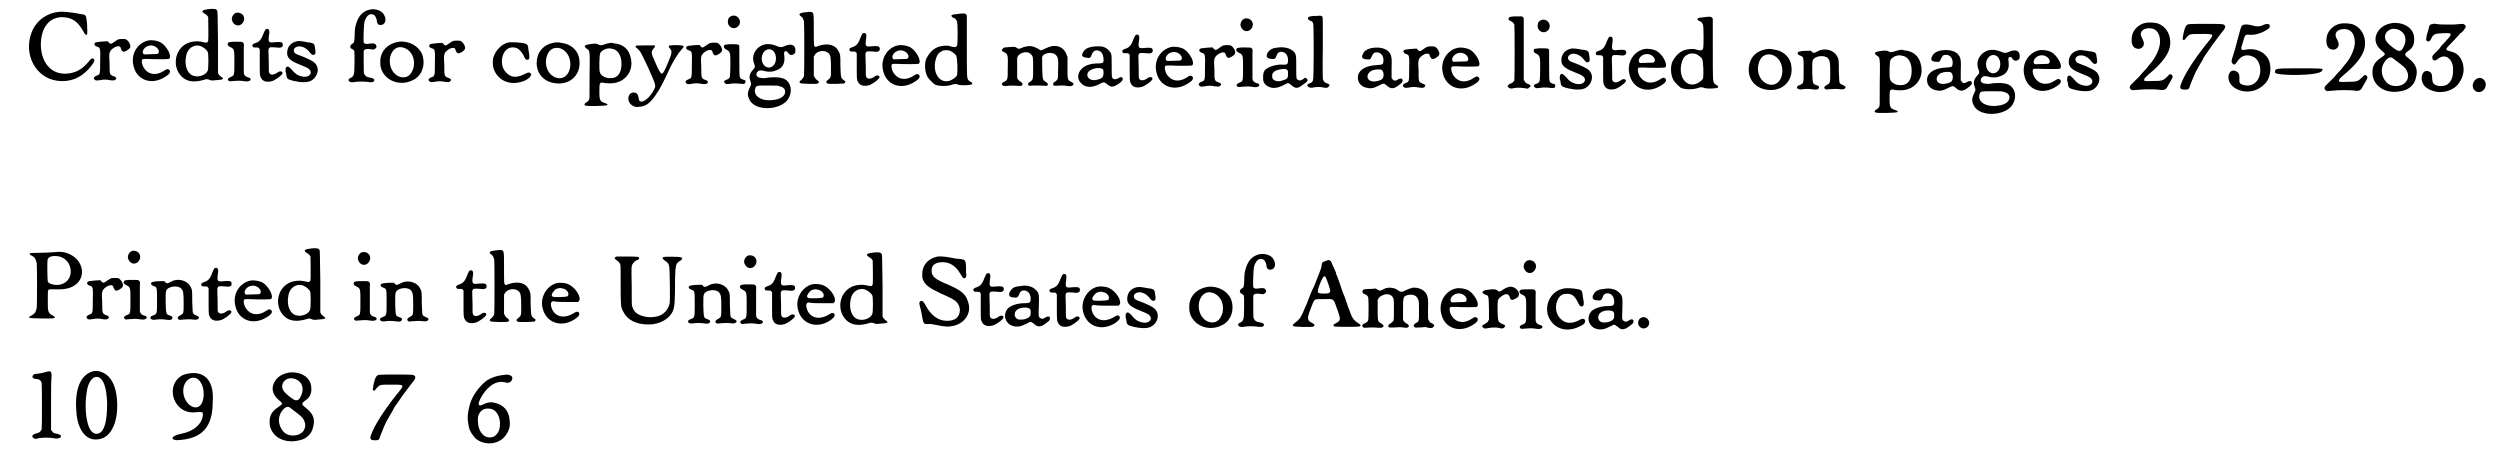 <?xml version='1.0' encoding='utf-8'?>
<svg xmlns="http://www.w3.org/2000/svg" xmlns:xlink="http://www.w3.org/1999/xlink" width="606px" height="110px" viewBox="0 0 6068 1109" version="1.1">
<defs>
<path id="gl4628" d="M 122 10 C 95 13 72 29 60 52 C 39 95 52 146 91 169 C 114 182 146 183 170 170 C 184 163 199 148 208 134 C 211 128 210 124 205 124 C 202 124 202 124 192 136 C 177 153 160 160 141 161 C 105 163 80 135 79 91 C 79 48 100 22 133 23 C 156 24 170 34 183 58 C 187 65 189 67 190 66 C 193 66 193 64 192 40 C 190 18 189 17 180 16 C 150 10 132 9 122 10 z" fill="black"/><!-- width=224 height=193 -->
<path id="gl5136" d="M 88 25 C 85 26 81 29 75 33 C 70 37 68 37 64 33 C 63 32 63 31 62 30 C 60 30 58 30 57 30 C 52 30 43 31 35 32 C 27 33 27 40 35 43 C 43 45 44 46 43 79 C 43 111 43 111 34 114 C 27 117 26 121 30 124 C 32 126 34 126 42 125 C 51 123 58 123 67 125 C 75 126 79 126 81 123 C 84 120 82 117 75 115 C 66 111 66 111 66 84 C 65 72 65 61 66 59 C 66 52 79 42 87 42 C 91 42 93 43 94 49 C 96 52 97 55 99 55 C 102 57 112 51 115 47 C 120 42 114 30 106 25 C 102 24 93 24 88 25 z" fill="black"/><!-- width=129 height=138 -->
<path id="gl4621" d="M 60 15 C 34 21 18 48 24 75 C 31 112 69 126 103 103 C 113 97 116 91 112 87 C 109 84 106 84 99 89 C 81 101 63 99 52 85 C 46 78 43 65 46 61 C 48 60 50 60 59 60 C 71 61 108 61 111 60 C 120 55 106 28 90 19 C 81 15 69 13 60 15 M 76 29 C 87 34 90 46 82 48 C 81 48 57 49 51 49 C 47 48 46 44 48 39 C 52 29 66 24 76 29 z" fill="black"/><!-- width=127 height=127 -->
<path id="gl4887" d="M 90 10 C 76 12 73 13 73 16 C 73 18 75 19 79 22 C 83 24 85 26 87 30 C 87 33 88 84 87 88 C 85 93 83 93 75 91 C 60 87 42 89 30 97 C 4 114 0 153 22 175 C 35 188 53 190 77 183 C 82 181 85 181 90 183 C 94 185 98 185 105 184 C 124 183 127 181 119 176 C 115 173 112 170 111 166 C 111 165 111 146 111 90 C 110 19 110 16 109 14 C 107 10 103 9 90 10 M 67 100 C 75 103 83 109 86 115 C 88 119 88 155 86 160 C 83 170 66 177 54 174 C 37 171 28 150 33 125 C 36 107 51 96 67 100 z" fill="black"/><!-- width=149 height=230 -->
<path id="gl4868" d="M 36 7 C 28 9 22 20 26 28 C 31 40 45 42 52 31 C 60 19 51 5 36 7 M 28 78 C 17 79 16 79 15 82 C 13 85 15 88 21 91 C 31 96 31 96 31 129 C 31 160 31 161 22 164 C 15 167 13 171 18 174 C 20 175 21 175 28 174 C 39 173 45 173 52 174 C 63 176 67 175 70 172 C 72 169 70 166 64 165 C 59 163 57 162 55 158 C 55 157 54 156 54 154 C 54 145 54 136 54 126 C 54 110 54 94 54 91 C 55 84 54 81 51 79 C 48 78 49 78 28 78 z" fill="black"/><!-- width=82 height=215 -->
<path id="gl4864" d="M 52 8 C 51 9 50 12 48 16 C 42 33 37 38 28 41 C 21 43 18 46 21 50 C 22 52 23 52 28 52 C 34 52 35 52 36 54 C 37 55 37 55 38 56 C 38 66 38 76 38 87 C 38 120 38 121 41 126 C 45 135 55 138 69 134 C 75 132 88 123 92 118 C 97 112 90 108 83 112 C 73 120 64 120 61 114 C 60 111 60 111 60 87 C 59 57 59 57 60 55 C 62 51 63 51 79 52 C 90 54 96 51 94 43 C 93 39 89 38 76 39 C 59 41 58 40 61 19 C 62 13 61 10 60 8 C 58 6 55 6 52 8 z" fill="black"/><!-- width=107 height=152 -->
<path id="gl4633" d="M 40 10 C 27 13 18 22 17 36 C 16 50 23 57 48 67 C 63 73 65 74 68 76 C 82 85 72 100 54 96 C 43 94 36 89 28 79 C 22 72 18 70 15 73 C 13 75 13 78 13 84 C 14 86 15 90 15 92 C 16 102 18 103 34 107 C 52 111 67 111 76 106 C 89 99 96 81 89 69 C 85 61 78 57 57 48 C 43 43 39 41 36 39 C 31 33 33 27 39 24 C 49 19 64 25 73 38 C 77 43 80 44 82 43 C 87 42 87 37 85 26 C 84 16 82 15 73 13 C 70 13 64 12 60 11 C 48 9 45 9 40 10 z" fill="black"/><!-- width=105 height=123 -->
<path id="gl5122" d="M 87 9 C 70 12 58 23 52 43 C 49 52 48 58 48 73 C 47 90 47 90 42 93 C 36 97 36 102 40 105 C 43 106 46 109 47 110 C 48 113 48 164 46 167 C 45 171 43 174 39 176 C 33 178 31 182 35 185 C 37 187 40 187 45 187 C 52 185 68 185 78 186 C 90 188 94 187 96 183 C 97 180 94 177 87 176 C 79 175 75 173 72 168 C 70 165 70 164 70 139 C 70 123 70 112 70 111 C 72 106 75 105 86 106 C 94 108 97 107 99 104 C 102 102 102 99 100 96 C 98 92 93 91 82 93 C 75 94 72 93 70 90 C 69 87 70 48 72 39 C 76 26 83 19 91 21 C 97 22 100 27 102 35 C 102 43 106 48 112 47 C 123 47 127 33 119 21 C 114 12 99 7 87 9 z" fill="black"/><!-- width=135 height=199 -->
<path id="gl4883" d="M 59 12 C 38 15 20 28 15 48 C 13 54 13 70 15 76 C 24 107 61 122 93 106 C 115 96 125 69 116 43 C 108 23 84 9 59 12 M 72 27 C 86 32 96 46 96 64 C 96 69 95 73 95 75 C 90 91 82 99 70 99 C 48 99 32 74 38 48 C 43 30 56 21 72 27 z" fill="black"/><!-- width=133 height=125 -->
<path id="gl5136" d="M 88 25 C 85 26 81 29 75 33 C 70 37 68 37 64 33 C 63 32 63 31 62 30 C 60 30 58 30 57 30 C 52 30 43 31 35 32 C 27 33 27 40 35 43 C 43 45 44 46 43 79 C 43 111 43 111 34 114 C 27 117 26 121 30 124 C 32 126 34 126 42 125 C 51 123 58 123 67 125 C 75 126 79 126 81 123 C 84 120 82 117 75 115 C 66 111 66 111 66 84 C 65 72 65 61 66 59 C 66 52 79 42 87 42 C 91 42 93 43 94 49 C 96 52 97 55 99 55 C 102 57 112 51 115 47 C 120 42 114 30 106 25 C 102 24 93 24 88 25 z" fill="black"/><!-- width=129 height=138 -->
<path id="gl5133" d="M 63 13 C 48 16 33 31 27 49 C 25 55 25 67 27 75 C 37 108 72 121 106 105 C 114 100 117 98 118 94 C 120 92 120 91 119 90 C 116 85 113 85 103 90 C 84 100 69 99 57 85 C 42 69 46 36 64 27 C 70 24 79 24 85 27 C 91 30 98 38 102 47 C 104 53 107 56 110 55 C 115 55 116 51 114 38 C 113 34 112 28 112 25 C 111 19 110 18 106 16 C 100 13 71 11 63 13 z" fill="black"/><!-- width=129 height=124 -->
<path id="gl4880" d="M 51 12 C 31 16 17 30 13 49 C 6 84 29 111 66 111 C 101 111 123 82 115 47 C 111 28 93 14 73 12 C 66 10 57 10 51 12 M 69 25 C 84 30 94 45 94 64 C 94 91 74 106 53 94 C 37 85 30 63 37 43 C 42 28 54 21 69 25 z" fill="black"/><!-- width=129 height=123 -->
<path id="gl4879" d="M 90 35 C 84 36 80 37 75 39 C 69 41 66 41 62 39 C 58 36 52 36 40 38 C 27 40 25 43 33 49 C 41 54 41 52 40 118 C 40 169 40 171 39 173 C 37 177 36 178 31 181 C 27 184 26 186 30 188 C 34 190 80 189 83 187 C 85 186 84 184 78 182 C 66 178 64 176 64 155 C 64 131 64 130 78 133 C 85 134 98 134 105 132 C 132 125 147 100 141 73 C 137 51 123 38 100 36 C 95 35 94 34 90 35 M 94 49 C 109 51 118 65 118 86 C 118 108 109 121 92 121 C 80 122 67 115 65 106 C 63 99 64 64 66 60 C 70 52 84 46 94 49 z" fill="black"/><!-- width=156 height=204 -->
<path id="gl4889" d="M 132 36 C 127 36 126 39 130 43 C 136 49 136 54 127 75 C 117 99 114 105 110 105 C 108 105 102 96 94 76 C 84 55 84 51 91 43 C 94 39 95 37 93 36 C 91 36 88 36 72 36 C 52 36 49 36 47 37 C 46 40 46 40 49 42 C 59 51 59 52 77 90 C 97 135 97 134 91 145 C 82 163 64 178 57 172 C 55 171 55 170 54 165 C 53 156 49 151 42 151 C 26 151 24 175 39 183 C 43 186 48 187 54 186 C 70 186 81 178 95 158 C 108 139 111 133 133 86 C 145 64 150 56 159 46 C 162 43 163 40 164 40 C 165 38 162 36 158 36 C 153 35 133 35 132 36 z" fill="black"/><!-- width=180 height=200 -->
<path id="gl5136" d="M 88 25 C 85 26 81 29 75 33 C 70 37 68 37 64 33 C 63 32 63 31 62 30 C 60 30 58 30 57 30 C 52 30 43 31 35 32 C 27 33 27 40 35 43 C 43 45 44 46 43 79 C 43 111 43 111 34 114 C 27 117 26 121 30 124 C 32 126 34 126 42 125 C 51 123 58 123 67 125 C 75 126 79 126 81 123 C 84 120 82 117 75 115 C 66 111 66 111 66 84 C 65 72 65 61 66 59 C 66 52 79 42 87 42 C 91 42 93 43 94 49 C 96 52 97 55 99 55 C 102 57 112 51 115 47 C 120 42 114 30 106 25 C 102 24 93 24 88 25 z" fill="black"/><!-- width=129 height=138 -->
<path id="gl4630" d="M 33 7 C 30 8 25 12 25 15 C 19 33 40 45 51 30 C 59 18 47 2 33 7 M 29 76 C 17 77 16 77 15 79 C 13 84 15 86 20 89 C 25 91 28 94 29 99 C 31 103 30 150 29 155 C 28 159 25 162 20 163 C 14 165 13 169 18 172 C 19 174 22 174 36 172 C 40 172 43 172 48 172 C 51 172 55 173 57 173 C 64 174 67 172 67 168 C 67 165 67 164 63 163 C 58 162 55 160 54 158 C 52 154 52 150 52 115 C 52 97 52 81 52 81 C 51 76 49 76 29 76 z" fill="black"/><!-- width=80 height=212 -->
<path id="gl4878" d="M 68 13 C 45 17 31 39 39 60 C 42 68 42 69 37 75 C 28 84 26 93 30 103 C 33 111 32 112 29 118 C 23 130 22 138 28 149 C 42 178 106 175 123 146 C 133 129 130 108 115 99 C 109 95 96 93 82 94 C 77 94 70 95 66 96 C 54 96 49 95 46 91 C 42 85 48 77 55 77 C 57 77 60 78 63 78 C 70 81 83 81 90 78 C 108 73 115 61 113 43 C 112 35 112 32 114 31 C 117 29 120 30 122 34 C 125 39 130 41 135 38 C 139 36 140 34 140 29 C 141 15 130 10 113 18 C 106 21 103 21 96 18 C 87 14 77 12 68 13 M 80 26 C 91 29 96 47 90 60 C 79 80 55 68 58 44 C 60 31 70 23 80 26 M 102 116 C 111 118 115 123 115 129 C 115 139 105 147 88 149 C 58 154 36 140 42 121 C 44 114 45 114 74 114 C 96 114 97 114 102 116 z" fill="black"/><!-- width=152 height=183 -->
<path id="gl4629" d="M 57 8 C 33 10 29 13 39 20 C 42 22 43 25 45 31 C 46 35 46 160 45 165 C 44 168 42 171 39 174 C 33 178 33 180 36 182 C 37 183 37 183 57 184 C 79 184 79 184 81 181 C 82 179 82 178 76 174 C 73 171 72 170 71 168 C 70 166 70 165 69 164 C 69 156 69 148 69 141 C 69 133 69 125 69 117 C 70 116 70 115 71 114 C 76 103 96 100 105 109 C 110 114 111 120 111 147 C 111 168 111 168 104 174 C 99 178 99 179 100 181 C 102 184 103 184 124 184 C 130 184 136 183 143 183 C 144 183 144 182 145 181 C 147 179 147 178 142 175 C 135 169 135 169 134 140 C 134 113 134 113 130 105 C 122 88 103 83 78 92 C 77 93 75 93 74 94 C 73 93 73 93 72 93 C 69 91 69 90 69 52 C 69 7 69 9 60 8 C 60 8 58 8 57 8 z" fill="black"/><!-- width=160 height=226 -->
<path id="gl4864" d="M 52 8 C 51 9 50 12 48 16 C 42 33 37 38 28 41 C 21 43 18 46 21 50 C 22 52 23 52 28 52 C 34 52 35 52 36 54 C 37 55 37 55 38 56 C 38 66 38 76 38 87 C 38 120 38 121 41 126 C 45 135 55 138 69 134 C 75 132 88 123 92 118 C 97 112 90 108 83 112 C 73 120 64 120 61 114 C 60 111 60 111 60 87 C 59 57 59 57 60 55 C 62 51 63 51 79 52 C 90 54 96 51 94 43 C 93 39 89 38 76 39 C 59 41 58 40 61 19 C 62 13 61 10 60 8 C 58 6 55 6 52 8 z" fill="black"/><!-- width=107 height=152 -->
<path id="gl4621" d="M 60 15 C 34 21 18 48 24 75 C 31 112 69 126 103 103 C 113 97 116 91 112 87 C 109 84 106 84 99 89 C 81 101 63 99 52 85 C 46 78 43 65 46 61 C 48 60 50 60 59 60 C 71 61 108 61 111 60 C 120 55 106 28 90 19 C 81 15 69 13 60 15 M 76 29 C 87 34 90 46 82 48 C 81 48 57 49 51 49 C 47 48 46 44 48 39 C 52 29 66 24 76 29 z" fill="black"/><!-- width=127 height=127 -->
<path id="gl6176" d="M 84 6 C 79 7 75 7 73 7 C 70 8 67 10 67 10 C 67 12 71 16 74 16 C 78 18 79 20 81 24 C 83 31 83 81 81 84 C 78 88 74 88 64 85 C 58 82 40 84 32 88 C 21 93 13 102 6 115 C 1 127 2 148 9 160 C 12 165 21 174 26 178 C 35 183 57 184 72 178 C 76 177 81 177 84 179 C 87 180 97 181 108 180 C 117 179 119 178 118 175 C 118 174 118 174 114 172 C 111 170 110 169 109 168 C 105 162 105 164 105 85 C 105 36 105 10 105 10 C 102 4 99 4 84 6 M 64 96 C 70 99 78 105 79 108 C 82 114 83 148 81 156 C 78 161 73 165 64 169 C 37 178 19 147 30 114 C 33 105 36 101 44 97 C 49 94 58 94 64 96 z" fill="black"/><!-- width=139 height=221 -->
<path id="gl4871" d="M 75 16 C 72 16 68 18 65 19 C 59 22 57 22 53 19 C 49 16 48 16 35 17 C 21 18 21 18 19 21 C 15 24 16 27 23 30 C 31 34 32 36 31 69 C 31 97 31 97 22 102 C 16 105 15 108 19 111 C 21 112 21 112 28 112 C 35 111 48 111 58 112 C 66 112 67 111 67 108 C 67 105 66 104 60 100 C 58 99 57 97 56 96 C 55 95 55 94 54 93 C 54 85 54 78 54 71 C 54 58 54 47 54 45 C 55 31 79 24 88 35 C 93 40 93 42 93 69 C 93 97 93 97 85 102 C 81 105 80 106 81 109 C 81 112 84 112 93 111 C 99 111 104 111 109 111 C 124 112 126 112 128 111 C 130 108 129 105 124 102 C 120 100 117 97 117 94 C 115 92 115 46 115 42 C 117 31 141 27 149 37 C 154 42 155 47 154 72 C 154 97 154 96 146 102 C 142 105 142 105 142 108 C 142 112 144 112 160 111 C 169 111 172 111 176 112 C 183 113 186 113 189 111 C 193 109 193 105 186 102 C 177 97 177 98 177 67 C 177 58 177 49 177 41 C 176 39 175 38 175 36 C 171 25 164 18 153 15 C 142 13 134 15 122 21 C 112 26 111 26 105 21 C 94 15 85 13 75 16 z" fill="black"/><!-- width=204 height=125 -->
<path id="gl5124" d="M 57 7 C 44 9 37 13 33 21 C 28 29 31 33 42 34 C 49 36 52 34 54 27 C 57 19 61 16 67 16 C 77 17 82 24 83 36 C 84 47 82 48 69 48 C 52 48 37 53 30 61 C 19 71 18 87 28 96 C 39 108 55 108 74 98 C 83 93 85 93 92 99 C 99 105 104 106 111 103 C 115 101 124 96 127 92 C 134 86 128 78 121 83 C 115 87 110 88 106 85 C 103 82 103 81 103 55 C 103 24 103 24 96 16 C 91 11 87 9 81 7 C 74 6 64 6 57 7 M 76 60 C 82 61 83 63 83 71 C 83 81 80 85 67 88 C 51 92 39 82 45 70 C 49 63 66 57 76 60 z" fill="black"/><!-- width=142 height=124 -->
<path id="gl4864" d="M 52 8 C 51 9 50 12 48 16 C 42 33 37 38 28 41 C 21 43 18 46 21 50 C 22 52 23 52 28 52 C 34 52 35 52 36 54 C 37 55 37 55 38 56 C 38 66 38 76 38 87 C 38 120 38 121 41 126 C 45 135 55 138 69 134 C 75 132 88 123 92 118 C 97 112 90 108 83 112 C 73 120 64 120 61 114 C 60 111 60 111 60 87 C 59 57 59 57 60 55 C 62 51 63 51 79 52 C 90 54 96 51 94 43 C 93 39 89 38 76 39 C 59 41 58 40 61 19 C 62 13 61 10 60 8 C 58 6 55 6 52 8 z" fill="black"/><!-- width=107 height=152 -->
<path id="gl4621" d="M 60 15 C 34 21 18 48 24 75 C 31 112 69 126 103 103 C 113 97 116 91 112 87 C 109 84 106 84 99 89 C 81 101 63 99 52 85 C 46 78 43 65 46 61 C 48 60 50 60 59 60 C 71 61 108 61 111 60 C 120 55 106 28 90 19 C 81 15 69 13 60 15 M 76 29 C 87 34 90 46 82 48 C 81 48 57 49 51 49 C 47 48 46 44 48 39 C 52 29 66 24 76 29 z" fill="black"/><!-- width=127 height=127 -->
<path id="gl5136" d="M 88 25 C 85 26 81 29 75 33 C 70 37 68 37 64 33 C 63 32 63 31 62 30 C 60 30 58 30 57 30 C 52 30 43 31 35 32 C 27 33 27 40 35 43 C 43 45 44 46 43 79 C 43 111 43 111 34 114 C 27 117 26 121 30 124 C 32 126 34 126 42 125 C 51 123 58 123 67 125 C 75 126 79 126 81 123 C 84 120 82 117 75 115 C 66 111 66 111 66 84 C 65 72 65 61 66 59 C 66 52 79 42 87 42 C 91 42 93 43 94 49 C 96 52 97 55 99 55 C 102 57 112 51 115 47 C 120 42 114 30 106 25 C 102 24 93 24 88 25 z" fill="black"/><!-- width=129 height=138 -->
<path id="gl4868" d="M 36 7 C 28 9 22 20 26 28 C 31 40 45 42 52 31 C 60 19 51 5 36 7 M 28 78 C 17 79 16 79 15 82 C 13 85 15 88 21 91 C 31 96 31 96 31 129 C 31 160 31 161 22 164 C 15 167 13 171 18 174 C 20 175 21 175 28 174 C 39 173 45 173 52 174 C 63 176 67 175 70 172 C 72 169 70 166 64 165 C 59 163 57 162 55 158 C 55 157 54 156 54 154 C 54 145 54 136 54 126 C 54 110 54 94 54 91 C 55 84 54 81 51 79 C 48 78 49 78 28 78 z" fill="black"/><!-- width=82 height=215 -->
<path id="gl4890" d="M 58 8 C 45 9 37 13 32 21 C 27 30 30 35 41 36 C 49 37 51 36 54 28 C 56 21 61 17 69 19 C 77 21 82 28 82 40 C 82 49 79 51 68 50 C 55 49 37 54 28 61 C 22 66 21 72 21 81 C 21 91 22 94 28 100 C 41 110 55 109 75 98 C 82 94 83 94 90 100 C 100 109 106 109 118 99 C 121 97 124 95 124 95 C 126 94 130 89 130 88 C 130 86 127 84 125 82 C 123 82 123 82 121 84 C 114 89 110 90 106 87 C 102 84 102 84 102 57 C 102 31 102 28 99 22 C 92 11 76 6 58 8 M 77 61 C 81 63 82 64 82 72 C 82 82 81 85 70 88 C 59 93 48 90 44 84 C 43 81 43 75 44 72 C 46 68 51 64 57 63 C 62 61 73 60 77 61 z" fill="black"/><!-- width=139 height=127 -->
<path id="gl5384" d="M 37 8 C 36 8 31 8 29 8 C 23 9 18 9 17 11 C 14 13 16 18 20 19 C 27 21 29 24 29 34 C 30 50 30 162 28 165 C 27 169 24 172 19 173 C 14 174 13 178 16 181 C 19 183 21 184 28 183 C 35 181 47 181 54 183 C 60 184 63 184 65 182 C 70 178 69 175 63 173 C 56 171 54 168 52 162 C 52 160 51 139 52 85 C 52 17 52 12 51 10 C 49 7 46 7 37 8 z" fill="black"/><!-- width=81 height=196 -->
<path id="gl4875" d="M 57 8 C 44 10 36 15 33 23 C 28 31 32 36 43 36 C 49 37 52 36 53 32 C 58 21 60 19 66 19 C 77 18 85 29 83 42 C 82 49 81 49 68 50 C 42 51 25 60 21 75 C 18 91 28 104 45 106 C 53 108 61 106 72 100 C 84 94 84 94 91 100 C 101 109 108 109 121 99 C 129 93 130 91 130 88 C 130 83 127 82 121 84 C 115 87 114 88 112 88 C 109 88 106 87 105 84 C 105 84 104 82 103 82 C 103 74 103 66 103 58 C 104 33 103 30 100 23 C 94 11 77 5 57 8 M 79 62 C 85 66 85 81 79 85 C 75 88 63 91 57 90 C 40 88 40 70 56 63 C 64 60 76 60 79 62 z" fill="black"/><!-- width=142 height=127 -->
<path id="gl5136" d="M 88 25 C 85 26 81 29 75 33 C 70 37 68 37 64 33 C 63 32 63 31 62 30 C 60 30 58 30 57 30 C 52 30 43 31 35 32 C 27 33 27 40 35 43 C 43 45 44 46 43 79 C 43 111 43 111 34 114 C 27 117 26 121 30 124 C 32 126 34 126 42 125 C 51 123 58 123 67 125 C 75 126 79 126 81 123 C 84 120 82 117 75 115 C 66 111 66 111 66 84 C 65 72 65 61 66 59 C 66 52 79 42 87 42 C 91 42 93 43 94 49 C 96 52 97 55 99 55 C 102 57 112 51 115 47 C 120 42 114 30 106 25 C 102 24 93 24 88 25 z" fill="black"/><!-- width=129 height=138 -->
<path id="gl4621" d="M 60 15 C 34 21 18 48 24 75 C 31 112 69 126 103 103 C 113 97 116 91 112 87 C 109 84 106 84 99 89 C 81 101 63 99 52 85 C 46 78 43 65 46 61 C 48 60 50 60 59 60 C 71 61 108 61 111 60 C 120 55 106 28 90 19 C 81 15 69 13 60 15 M 76 29 C 87 34 90 46 82 48 C 81 48 57 49 51 49 C 47 48 46 44 48 39 C 52 29 66 24 76 29 z" fill="black"/><!-- width=127 height=127 -->
<path id="gl5123" d="M 40 9 C 40 9 35 9 30 9 C 21 10 19 10 18 11 C 14 15 15 18 22 21 C 27 24 28 25 30 29 C 31 33 31 162 30 166 C 28 168 25 172 24 172 C 23 172 16 175 15 177 C 13 179 13 180 16 183 C 20 186 21 186 31 184 C 39 183 46 183 58 185 C 60 185 61 185 63 186 C 64 185 65 184 66 183 C 69 181 70 180 70 180 C 70 178 67 175 63 174 C 58 172 57 171 55 167 C 54 166 54 165 53 164 C 53 139 53 114 53 90 C 53 49 53 15 53 14 C 52 11 49 8 45 9 C 43 9 41 9 40 9 z" fill="black"/><!-- width=82 height=199 -->
<path id="gl4630" d="M 33 7 C 30 8 25 12 25 15 C 19 33 40 45 51 30 C 59 18 47 2 33 7 M 29 76 C 17 77 16 77 15 79 C 13 84 15 86 20 89 C 25 91 28 94 29 99 C 31 103 30 150 29 155 C 28 159 25 162 20 163 C 14 165 13 169 18 172 C 19 174 22 174 36 172 C 40 172 43 172 48 172 C 51 172 55 173 57 173 C 64 174 67 172 67 168 C 67 165 67 164 63 163 C 58 162 55 160 54 158 C 52 154 52 150 52 115 C 52 97 52 81 52 81 C 51 76 49 76 29 76 z" fill="black"/><!-- width=80 height=212 -->
<path id="gl4633" d="M 40 10 C 27 13 18 22 17 36 C 16 50 23 57 48 67 C 63 73 65 74 68 76 C 82 85 72 100 54 96 C 43 94 36 89 28 79 C 22 72 18 70 15 73 C 13 75 13 78 13 84 C 14 86 15 90 15 92 C 16 102 18 103 34 107 C 52 111 67 111 76 106 C 89 99 96 81 89 69 C 85 61 78 57 57 48 C 43 43 39 41 36 39 C 31 33 33 27 39 24 C 49 19 64 25 73 38 C 77 43 80 44 82 43 C 87 42 87 37 85 26 C 84 16 82 15 73 13 C 70 13 64 12 60 11 C 48 9 45 9 40 10 z" fill="black"/><!-- width=105 height=123 -->
<path id="gl4864" d="M 52 8 C 51 9 50 12 48 16 C 42 33 37 38 28 41 C 21 43 18 46 21 50 C 22 52 23 52 28 52 C 34 52 35 52 36 54 C 37 55 37 55 38 56 C 38 66 38 76 38 87 C 38 120 38 121 41 126 C 45 135 55 138 69 134 C 75 132 88 123 92 118 C 97 112 90 108 83 112 C 73 120 64 120 61 114 C 60 111 60 111 60 87 C 59 57 59 57 60 55 C 62 51 63 51 79 52 C 90 54 96 51 94 43 C 93 39 89 38 76 39 C 59 41 58 40 61 19 C 62 13 61 10 60 8 C 58 6 55 6 52 8 z" fill="black"/><!-- width=107 height=152 -->
<path id="gl4621" d="M 60 15 C 34 21 18 48 24 75 C 31 112 69 126 103 103 C 113 97 116 91 112 87 C 109 84 106 84 99 89 C 81 101 63 99 52 85 C 46 78 43 65 46 61 C 48 60 50 60 59 60 C 71 61 108 61 111 60 C 120 55 106 28 90 19 C 81 15 69 13 60 15 M 76 29 C 87 34 90 46 82 48 C 81 48 57 49 51 49 C 47 48 46 44 48 39 C 52 29 66 24 76 29 z" fill="black"/><!-- width=127 height=127 -->
<path id="gl6176" d="M 84 6 C 79 7 75 7 73 7 C 70 8 67 10 67 10 C 67 12 71 16 74 16 C 78 18 79 20 81 24 C 83 31 83 81 81 84 C 78 88 74 88 64 85 C 58 82 40 84 32 88 C 21 93 13 102 6 115 C 1 127 2 148 9 160 C 12 165 21 174 26 178 C 35 183 57 184 72 178 C 76 177 81 177 84 179 C 87 180 97 181 108 180 C 117 179 119 178 118 175 C 118 174 118 174 114 172 C 111 170 110 169 109 168 C 105 162 105 164 105 85 C 105 36 105 10 105 10 C 102 4 99 4 84 6 M 64 96 C 70 99 78 105 79 108 C 82 114 83 148 81 156 C 78 161 73 165 64 169 C 37 178 19 147 30 114 C 33 105 36 101 44 97 C 49 94 58 94 64 96 z" fill="black"/><!-- width=139 height=221 -->
<path id="gl4880" d="M 51 12 C 31 16 17 30 13 49 C 6 84 29 111 66 111 C 101 111 123 82 115 47 C 111 28 93 14 73 12 C 66 10 57 10 51 12 M 69 25 C 84 30 94 45 94 64 C 94 91 74 106 53 94 C 37 85 30 63 37 43 C 42 28 54 21 69 25 z" fill="black"/><!-- width=129 height=123 -->
<path id="gl4877" d="M 75 13 C 73 13 69 15 65 17 C 57 21 57 21 52 18 C 52 16 51 16 49 15 C 48 15 46 15 45 15 C 33 15 19 16 18 19 C 16 22 18 25 24 27 C 32 30 32 30 32 63 C 32 96 32 95 22 99 C 10 103 16 112 30 109 C 34 108 46 108 52 109 C 64 111 68 110 69 106 C 71 103 69 101 63 99 C 54 96 54 96 53 67 C 53 53 53 42 54 40 C 56 28 82 24 91 33 C 96 39 97 42 97 69 C 97 95 97 94 88 99 C 82 102 81 106 85 109 C 88 110 88 110 95 109 C 105 108 113 108 121 109 C 128 110 130 109 133 107 C 136 104 134 101 128 99 C 124 97 121 96 120 93 C 119 91 119 88 118 66 C 118 38 118 36 114 29 C 108 16 90 9 75 13 z" fill="black"/><!-- width=146 height=122 -->
<path id="gl4879" d="M 90 35 C 84 36 80 37 75 39 C 69 41 66 41 62 39 C 58 36 52 36 40 38 C 27 40 25 43 33 49 C 41 54 41 52 40 118 C 40 169 40 171 39 173 C 37 177 36 178 31 181 C 27 184 26 186 30 188 C 34 190 80 189 83 187 C 85 186 84 184 78 182 C 66 178 64 176 64 155 C 64 131 64 130 78 133 C 85 134 98 134 105 132 C 132 125 147 100 141 73 C 137 51 123 38 100 36 C 95 35 94 34 90 35 M 94 49 C 109 51 118 65 118 86 C 118 108 109 121 92 121 C 80 122 67 115 65 106 C 63 99 64 64 66 60 C 70 52 84 46 94 49 z" fill="black"/><!-- width=156 height=204 -->
<path id="gl4875" d="M 57 8 C 44 10 36 15 33 23 C 28 31 32 36 43 36 C 49 37 52 36 53 32 C 58 21 60 19 66 19 C 77 18 85 29 83 42 C 82 49 81 49 68 50 C 42 51 25 60 21 75 C 18 91 28 104 45 106 C 53 108 61 106 72 100 C 84 94 84 94 91 100 C 101 109 108 109 121 99 C 129 93 130 91 130 88 C 130 83 127 82 121 84 C 115 87 114 88 112 88 C 109 88 106 87 105 84 C 105 84 104 82 103 82 C 103 74 103 66 103 58 C 104 33 103 30 100 23 C 94 11 77 5 57 8 M 79 62 C 85 66 85 81 79 85 C 75 88 63 91 57 90 C 40 88 40 70 56 63 C 64 60 76 60 79 62 z" fill="black"/><!-- width=142 height=127 -->
<path id="gl4878" d="M 68 13 C 45 17 31 39 39 60 C 42 68 42 69 37 75 C 28 84 26 93 30 103 C 33 111 32 112 29 118 C 23 130 22 138 28 149 C 42 178 106 175 123 146 C 133 129 130 108 115 99 C 109 95 96 93 82 94 C 77 94 70 95 66 96 C 54 96 49 95 46 91 C 42 85 48 77 55 77 C 57 77 60 78 63 78 C 70 81 83 81 90 78 C 108 73 115 61 113 43 C 112 35 112 32 114 31 C 117 29 120 30 122 34 C 125 39 130 41 135 38 C 139 36 140 34 140 29 C 141 15 130 10 113 18 C 106 21 103 21 96 18 C 87 14 77 12 68 13 M 80 26 C 91 29 96 47 90 60 C 79 80 55 68 58 44 C 60 31 70 23 80 26 M 102 116 C 111 118 115 123 115 129 C 115 139 105 147 88 149 C 58 154 36 140 42 121 C 44 114 45 114 74 114 C 96 114 97 114 102 116 z" fill="black"/><!-- width=152 height=183 -->
<path id="gl4621" d="M 60 15 C 34 21 18 48 24 75 C 31 112 69 126 103 103 C 113 97 116 91 112 87 C 109 84 106 84 99 89 C 81 101 63 99 52 85 C 46 78 43 65 46 61 C 48 60 50 60 59 60 C 71 61 108 61 111 60 C 120 55 106 28 90 19 C 81 15 69 13 60 15 M 76 29 C 87 34 90 46 82 48 C 81 48 57 49 51 49 C 47 48 46 44 48 39 C 52 29 66 24 76 29 z" fill="black"/><!-- width=127 height=127 -->
<path id="gl4633" d="M 40 10 C 27 13 18 22 17 36 C 16 50 23 57 48 67 C 63 73 65 74 68 76 C 82 85 72 100 54 96 C 43 94 36 89 28 79 C 22 72 18 70 15 73 C 13 75 13 78 13 84 C 14 86 15 90 15 92 C 16 102 18 103 34 107 C 52 111 67 111 76 106 C 89 99 96 81 89 69 C 85 61 78 57 57 48 C 43 43 39 41 36 39 C 31 33 33 27 39 24 C 49 19 64 25 73 38 C 77 43 80 44 82 43 C 87 42 87 37 85 26 C 84 16 82 15 73 13 C 70 13 64 12 60 11 C 48 9 45 9 40 10 z" fill="black"/><!-- width=105 height=123 -->
<path id="gl5640" d="M 45 9 C 30 12 17 24 13 38 C 9 57 13 70 25 72 C 30 73 34 72 37 69 C 43 64 43 57 37 46 C 29 33 37 22 55 22 C 71 22 80 33 81 52 C 82 69 71 94 55 111 C 51 117 43 126 36 133 C 33 138 19 151 14 156 C 7 162 5 167 9 171 C 12 174 12 174 33 172 C 43 171 66 171 77 172 C 87 174 91 173 94 171 C 97 169 97 169 108 149 C 113 141 113 138 108 135 C 106 133 104 134 98 141 C 88 150 87 151 60 151 C 43 152 40 151 43 146 C 43 144 44 143 54 134 C 88 106 105 82 106 60 C 107 36 95 17 75 10 C 66 8 52 7 45 9 z" fill="black"/><!-- width=124 height=190 -->
<path id="gl5397" d="M 49 59 C 42 60 39 65 35 83 C 33 93 33 96 34 97 C 37 99 39 97 43 91 C 51 83 50 83 78 83 C 113 83 112 82 90 109 C 60 147 37 183 29 206 C 25 216 28 219 39 219 C 48 219 49 218 52 207 C 57 194 64 177 70 167 C 72 163 76 157 78 153 C 81 149 84 143 85 140 C 104 112 109 105 129 79 C 133 75 136 70 136 69 C 139 64 136 60 130 59 C 126 58 52 58 49 59 z" fill="black"/><!-- width=151 height=232 -->
<path id="gl5645" d="M 96 8 C 94 9 91 10 89 11 C 83 13 74 13 66 10 C 55 7 46 7 42 10 C 40 12 39 13 35 28 C 31 42 31 44 28 54 C 25 66 22 76 19 85 C 15 97 15 100 18 103 C 21 108 25 106 30 98 C 39 84 53 79 69 87 C 79 91 86 105 86 119 C 86 147 66 163 43 155 C 36 153 34 150 35 139 C 35 130 34 127 30 124 C 22 118 13 120 10 128 C 4 141 12 158 29 166 C 52 177 78 172 96 154 C 102 149 108 138 109 130 C 112 119 111 103 106 93 C 97 75 75 65 52 69 C 39 72 37 70 42 56 C 43 51 46 45 46 42 C 49 33 51 32 60 33 C 72 34 87 30 100 22 C 107 18 109 16 109 13 C 111 7 104 5 96 8 z" fill="black"/><!-- width=124 height=190 -->
<path id="gl6177" d="M 9 19 C 9 28 124 28 124 14 C 129 9 124 9 67 9 C 9 9 9 9 9 19 z" fill="black"/><!-- width=139 height=38 -->
<path id="gl5640" d="M 45 9 C 30 12 17 24 13 38 C 9 57 13 70 25 72 C 30 73 34 72 37 69 C 43 64 43 57 37 46 C 29 33 37 22 55 22 C 71 22 80 33 81 52 C 82 69 71 94 55 111 C 51 117 43 126 36 133 C 33 138 19 151 14 156 C 7 162 5 167 9 171 C 12 174 12 174 33 172 C 43 171 66 171 77 172 C 87 174 91 173 94 171 C 97 169 97 169 108 149 C 113 141 113 138 108 135 C 106 133 104 134 98 141 C 88 150 87 151 60 151 C 43 152 40 151 43 146 C 43 144 44 143 54 134 C 88 106 105 82 106 60 C 107 36 95 17 75 10 C 66 8 52 7 45 9 z" fill="black"/><!-- width=124 height=190 -->
<path id="gl5399" d="M 57 12 C 37 16 24 28 20 45 C 18 57 22 68 35 79 C 45 87 45 88 33 96 C 18 106 12 116 12 132 C 12 166 46 187 85 177 C 102 174 115 161 118 146 C 124 126 119 112 101 98 C 90 90 89 87 99 80 C 110 73 115 63 114 49 C 114 32 102 18 83 13 C 76 11 63 10 57 12 M 70 26 C 90 30 99 49 88 70 C 84 79 79 81 72 78 C 60 71 48 60 45 54 C 37 38 52 22 70 26 M 60 96 C 61 97 65 99 68 102 C 88 117 93 121 96 128 C 103 141 98 156 85 162 C 72 168 55 166 46 156 C 31 139 31 116 47 100 C 51 96 56 94 60 96 z" fill="black"/><!-- width=133 height=191 -->
<path id="gl5643" d="M 33 20 C 27 21 26 22 24 33 C 23 36 21 43 20 46 C 18 56 18 58 19 60 C 23 64 27 63 30 57 C 36 44 39 43 61 42 C 77 42 79 42 78 46 C 78 49 75 52 64 64 C 60 69 55 73 54 75 C 54 76 49 82 44 87 C 33 97 32 99 34 105 C 35 109 40 110 44 107 C 56 97 67 96 76 106 C 83 114 85 124 84 138 C 83 153 78 162 69 168 C 58 174 39 172 35 163 C 34 162 34 159 33 153 C 33 142 31 138 26 136 C 11 128 1 150 12 168 C 18 178 36 186 52 186 C 71 186 88 178 97 166 C 111 148 114 126 104 106 C 97 94 91 90 76 86 C 64 83 64 82 82 64 C 87 59 93 52 96 49 C 99 45 102 42 102 42 C 104 42 111 35 112 32 C 116 27 116 25 113 22 C 110 19 108 19 98 20 C 91 21 85 21 72 21 C 57 21 51 21 39 19 C 37 19 35 19 33 20 z" fill="black"/><!-- width=133 height=198 -->
<path id="gl2575" d="M 27 13 C 15 17 10 33 18 42 C 28 53 46 45 46 28 C 46 18 36 10 27 13 z" fill="black"/><!-- width=60 height=60 -->
<path id="gl5379" d="M 94 36 C 85 37 60 38 47 38 C 34 38 30 38 31 40 C 31 42 31 43 36 45 C 44 49 46 54 48 64 C 49 70 49 166 48 172 C 46 182 44 186 37 190 C 30 193 28 196 31 197 C 33 198 82 199 87 198 C 94 197 94 195 87 191 C 75 185 75 181 75 153 C 75 132 75 130 77 128 C 79 127 80 127 96 127 C 118 128 133 124 145 114 C 166 96 162 63 137 46 C 123 37 110 34 94 36 M 104 47 C 121 52 131 66 131 84 C 131 105 113 119 91 116 C 81 114 77 112 75 108 C 74 105 73 57 75 53 C 78 46 90 44 104 47 z" fill="black"/><!-- width=172 height=213 -->
<path id="gl5136" d="M 88 25 C 85 26 81 29 75 33 C 70 37 68 37 64 33 C 63 32 63 31 62 30 C 60 30 58 30 57 30 C 52 30 43 31 35 32 C 27 33 27 40 35 43 C 43 45 44 46 43 79 C 43 111 43 111 34 114 C 27 117 26 121 30 124 C 32 126 34 126 42 125 C 51 123 58 123 67 125 C 75 126 79 126 81 123 C 84 120 82 117 75 115 C 66 111 66 111 66 84 C 65 72 65 61 66 59 C 66 52 79 42 87 42 C 91 42 93 43 94 49 C 96 52 97 55 99 55 C 102 57 112 51 115 47 C 120 42 114 30 106 25 C 102 24 93 24 88 25 z" fill="black"/><!-- width=129 height=138 -->
<path id="gl4868" d="M 36 7 C 28 9 22 20 26 28 C 31 40 45 42 52 31 C 60 19 51 5 36 7 M 28 78 C 17 79 16 79 15 82 C 13 85 15 88 21 91 C 31 96 31 96 31 129 C 31 160 31 161 22 164 C 15 167 13 171 18 174 C 20 175 21 175 28 174 C 39 173 45 173 52 174 C 63 176 67 175 70 172 C 72 169 70 166 64 165 C 59 163 57 162 55 158 C 55 157 54 156 54 154 C 54 145 54 136 54 126 C 54 110 54 94 54 91 C 55 84 54 81 51 79 C 48 78 49 78 28 78 z" fill="black"/><!-- width=82 height=215 -->
<path id="gl4877" d="M 75 13 C 73 13 69 15 65 17 C 57 21 57 21 52 18 C 52 16 51 16 49 15 C 48 15 46 15 45 15 C 33 15 19 16 18 19 C 16 22 18 25 24 27 C 32 30 32 30 32 63 C 32 96 32 95 22 99 C 10 103 16 112 30 109 C 34 108 46 108 52 109 C 64 111 68 110 69 106 C 71 103 69 101 63 99 C 54 96 54 96 53 67 C 53 53 53 42 54 40 C 56 28 82 24 91 33 C 96 39 97 42 97 69 C 97 95 97 94 88 99 C 82 102 81 106 85 109 C 88 110 88 110 95 109 C 105 108 113 108 121 109 C 128 110 130 109 133 107 C 136 104 134 101 128 99 C 124 97 121 96 120 93 C 119 91 119 88 118 66 C 118 38 118 36 114 29 C 108 16 90 9 75 13 z" fill="black"/><!-- width=146 height=122 -->
<path id="gl4864" d="M 52 8 C 51 9 50 12 48 16 C 42 33 37 38 28 41 C 21 43 18 46 21 50 C 22 52 23 52 28 52 C 34 52 35 52 36 54 C 37 55 37 55 38 56 C 38 66 38 76 38 87 C 38 120 38 121 41 126 C 45 135 55 138 69 134 C 75 132 88 123 92 118 C 97 112 90 108 83 112 C 73 120 64 120 61 114 C 60 111 60 111 60 87 C 59 57 59 57 60 55 C 62 51 63 51 79 52 C 90 54 96 51 94 43 C 93 39 89 38 76 39 C 59 41 58 40 61 19 C 62 13 61 10 60 8 C 58 6 55 6 52 8 z" fill="black"/><!-- width=107 height=152 -->
<path id="gl4621" d="M 60 15 C 34 21 18 48 24 75 C 31 112 69 126 103 103 C 113 97 116 91 112 87 C 109 84 106 84 99 89 C 81 101 63 99 52 85 C 46 78 43 65 46 61 C 48 60 50 60 59 60 C 71 61 108 61 111 60 C 120 55 106 28 90 19 C 81 15 69 13 60 15 M 76 29 C 87 34 90 46 82 48 C 81 48 57 49 51 49 C 47 48 46 44 48 39 C 52 29 66 24 76 29 z" fill="black"/><!-- width=127 height=127 -->
<path id="gl4887" d="M 90 10 C 76 12 73 13 73 16 C 73 18 75 19 79 22 C 83 24 85 26 87 30 C 87 33 88 84 87 88 C 85 93 83 93 75 91 C 60 87 42 89 30 97 C 4 114 0 153 22 175 C 35 188 53 190 77 183 C 82 181 85 181 90 183 C 94 185 98 185 105 184 C 124 183 127 181 119 176 C 115 173 112 170 111 166 C 111 165 111 146 111 90 C 110 19 110 16 109 14 C 107 10 103 9 90 10 M 67 100 C 75 103 83 109 86 115 C 88 119 88 155 86 160 C 83 170 66 177 54 174 C 37 171 28 150 33 125 C 36 107 51 96 67 100 z" fill="black"/><!-- width=149 height=230 -->
<path id="gl4868" d="M 36 7 C 28 9 22 20 26 28 C 31 40 45 42 52 31 C 60 19 51 5 36 7 M 28 78 C 17 79 16 79 15 82 C 13 85 15 88 21 91 C 31 96 31 96 31 129 C 31 160 31 161 22 164 C 15 167 13 171 18 174 C 20 175 21 175 28 174 C 39 173 45 173 52 174 C 63 176 67 175 70 172 C 72 169 70 166 64 165 C 59 163 57 162 55 158 C 55 157 54 156 54 154 C 54 145 54 136 54 126 C 54 110 54 94 54 91 C 55 84 54 81 51 79 C 48 78 49 78 28 78 z" fill="black"/><!-- width=82 height=215 -->
<path id="gl4877" d="M 75 13 C 73 13 69 15 65 17 C 57 21 57 21 52 18 C 52 16 51 16 49 15 C 48 15 46 15 45 15 C 33 15 19 16 18 19 C 16 22 18 25 24 27 C 32 30 32 30 32 63 C 32 96 32 95 22 99 C 10 103 16 112 30 109 C 34 108 46 108 52 109 C 64 111 68 110 69 106 C 71 103 69 101 63 99 C 54 96 54 96 53 67 C 53 53 53 42 54 40 C 56 28 82 24 91 33 C 96 39 97 42 97 69 C 97 95 97 94 88 99 C 82 102 81 106 85 109 C 88 110 88 110 95 109 C 105 108 113 108 121 109 C 128 110 130 109 133 107 C 136 104 134 101 128 99 C 124 97 121 96 120 93 C 119 91 119 88 118 66 C 118 38 118 36 114 29 C 108 16 90 9 75 13 z" fill="black"/><!-- width=146 height=122 -->
<path id="gl4864" d="M 52 8 C 51 9 50 12 48 16 C 42 33 37 38 28 41 C 21 43 18 46 21 50 C 22 52 23 52 28 52 C 34 52 35 52 36 54 C 37 55 37 55 38 56 C 38 66 38 76 38 87 C 38 120 38 121 41 126 C 45 135 55 138 69 134 C 75 132 88 123 92 118 C 97 112 90 108 83 112 C 73 120 64 120 61 114 C 60 111 60 111 60 87 C 59 57 59 57 60 55 C 62 51 63 51 79 52 C 90 54 96 51 94 43 C 93 39 89 38 76 39 C 59 41 58 40 61 19 C 62 13 61 10 60 8 C 58 6 55 6 52 8 z" fill="black"/><!-- width=107 height=152 -->
<path id="gl4629" d="M 57 8 C 33 10 29 13 39 20 C 42 22 43 25 45 31 C 46 35 46 160 45 165 C 44 168 42 171 39 174 C 33 178 33 180 36 182 C 37 183 37 183 57 184 C 79 184 79 184 81 181 C 82 179 82 178 76 174 C 73 171 72 170 71 168 C 70 166 70 165 69 164 C 69 156 69 148 69 141 C 69 133 69 125 69 117 C 70 116 70 115 71 114 C 76 103 96 100 105 109 C 110 114 111 120 111 147 C 111 168 111 168 104 174 C 99 178 99 179 100 181 C 102 184 103 184 124 184 C 130 184 136 183 143 183 C 144 183 144 182 145 181 C 147 179 147 178 142 175 C 135 169 135 169 134 140 C 134 113 134 113 130 105 C 122 88 103 83 78 92 C 77 93 75 93 74 94 C 73 93 73 93 72 93 C 69 91 69 90 69 52 C 69 7 69 9 60 8 C 60 8 58 8 57 8 z" fill="black"/><!-- width=160 height=226 -->
<path id="gl4870" d="M 57 17 C 33 24 17 51 23 77 C 31 114 69 127 102 105 C 109 100 113 96 113 93 C 113 86 107 85 100 90 C 76 105 53 100 45 77 C 43 70 43 66 45 63 C 46 63 47 62 48 61 C 50 61 52 62 55 62 C 59 63 73 63 86 63 C 94 63 102 63 110 63 C 111 62 111 61 112 61 C 119 52 104 28 87 20 C 79 16 65 15 57 17 M 72 30 C 81 31 88 40 86 46 C 85 50 84 50 66 51 C 49 51 48 51 46 48 C 44 44 51 34 57 31 C 63 29 66 28 72 30 z" fill="black"/><!-- width=126 height=130 -->
<path id="gl6168" d="M 45 13 C 39 15 39 18 45 22 C 50 25 52 28 54 32 C 55 36 55 36 55 78 C 55 132 55 136 61 147 C 71 168 93 179 123 179 C 151 179 175 165 183 145 C 187 134 188 121 188 64 C 189 33 190 29 201 23 C 206 19 207 17 203 15 C 200 13 163 13 160 14 C 156 16 157 19 163 23 C 171 28 173 31 174 40 C 175 47 176 119 175 126 C 172 142 161 155 145 159 C 133 162 122 162 111 159 C 95 155 87 148 83 134 C 82 129 82 128 82 85 C 81 36 81 36 85 30 C 88 26 89 25 94 22 C 100 20 100 19 100 17 C 100 14 99 13 79 13 C 69 13 58 13 54 13 C 49 13 46 13 45 13 z" fill="black"/><!-- width=219 height=191 -->
<path id="gl4877" d="M 75 13 C 73 13 69 15 65 17 C 57 21 57 21 52 18 C 52 16 51 16 49 15 C 48 15 46 15 45 15 C 33 15 19 16 18 19 C 16 22 18 25 24 27 C 32 30 32 30 32 63 C 32 96 32 95 22 99 C 10 103 16 112 30 109 C 34 108 46 108 52 109 C 64 111 68 110 69 106 C 71 103 69 101 63 99 C 54 96 54 96 53 67 C 53 53 53 42 54 40 C 56 28 82 24 91 33 C 96 39 97 42 97 69 C 97 95 97 94 88 99 C 82 102 81 106 85 109 C 88 110 88 110 95 109 C 105 108 113 108 121 109 C 128 110 130 109 133 107 C 136 104 134 101 128 99 C 124 97 121 96 120 93 C 119 91 119 88 118 66 C 118 38 118 36 114 29 C 108 16 90 9 75 13 z" fill="black"/><!-- width=146 height=122 -->
<path id="gl4868" d="M 36 7 C 28 9 22 20 26 28 C 31 40 45 42 52 31 C 60 19 51 5 36 7 M 28 78 C 17 79 16 79 15 82 C 13 85 15 88 21 91 C 31 96 31 96 31 129 C 31 160 31 161 22 164 C 15 167 13 171 18 174 C 20 175 21 175 28 174 C 39 173 45 173 52 174 C 63 176 67 175 70 172 C 72 169 70 166 64 165 C 59 163 57 162 55 158 C 55 157 54 156 54 154 C 54 145 54 136 54 126 C 54 110 54 94 54 91 C 55 84 54 81 51 79 C 48 78 49 78 28 78 z" fill="black"/><!-- width=82 height=215 -->
<path id="gl4864" d="M 52 8 C 51 9 50 12 48 16 C 42 33 37 38 28 41 C 21 43 18 46 21 50 C 22 52 23 52 28 52 C 34 52 35 52 36 54 C 37 55 37 55 38 56 C 38 66 38 76 38 87 C 38 120 38 121 41 126 C 45 135 55 138 69 134 C 75 132 88 123 92 118 C 97 112 90 108 83 112 C 73 120 64 120 61 114 C 60 111 60 111 60 87 C 59 57 59 57 60 55 C 62 51 63 51 79 52 C 90 54 96 51 94 43 C 93 39 89 38 76 39 C 59 41 58 40 61 19 C 62 13 61 10 60 8 C 58 6 55 6 52 8 z" fill="black"/><!-- width=107 height=152 -->
<path id="gl4870" d="M 57 17 C 33 24 17 51 23 77 C 31 114 69 127 102 105 C 109 100 113 96 113 93 C 113 86 107 85 100 90 C 76 105 53 100 45 77 C 43 70 43 66 45 63 C 46 63 47 62 48 61 C 50 61 52 62 55 62 C 59 63 73 63 86 63 C 94 63 102 63 110 63 C 111 62 111 61 112 61 C 119 52 104 28 87 20 C 79 16 65 15 57 17 M 72 30 C 81 31 88 40 86 46 C 85 50 84 50 66 51 C 49 51 48 51 46 48 C 44 44 51 34 57 31 C 63 29 66 28 72 30 z" fill="black"/><!-- width=126 height=130 -->
<path id="gl4887" d="M 90 10 C 76 12 73 13 73 16 C 73 18 75 19 79 22 C 83 24 85 26 87 30 C 87 33 88 84 87 88 C 85 93 83 93 75 91 C 60 87 42 89 30 97 C 4 114 0 153 22 175 C 35 188 53 190 77 183 C 82 181 85 181 90 183 C 94 185 98 185 105 184 C 124 183 127 181 119 176 C 115 173 112 170 111 166 C 111 165 111 146 111 90 C 110 19 110 16 109 14 C 107 10 103 9 90 10 M 67 100 C 75 103 83 109 86 115 C 88 119 88 155 86 160 C 83 170 66 177 54 174 C 37 171 28 150 33 125 C 36 107 51 96 67 100 z" fill="black"/><!-- width=149 height=230 -->
<path id="gl4876" d="M 53 10 C 30 15 16 31 16 53 C 16 60 16 64 19 69 C 25 81 34 87 61 100 C 88 112 93 115 99 120 C 112 133 111 154 96 163 C 89 166 85 167 76 167 C 55 167 37 154 23 127 C 19 120 16 117 12 119 C 8 121 8 124 12 138 C 13 142 15 151 16 158 C 19 175 20 175 31 175 C 36 174 38 175 49 177 C 72 182 81 182 94 179 C 123 171 138 145 127 118 C 122 101 109 91 73 76 C 47 65 39 58 39 45 C 38 33 46 25 61 24 C 81 22 98 32 109 52 C 114 60 115 62 118 63 C 123 64 125 58 123 48 C 123 45 123 39 123 33 C 122 19 121 18 110 16 C 108 16 102 15 98 15 C 75 10 62 9 53 10 z" fill="black"/><!-- width=144 height=193 -->
<path id="gl4864" d="M 52 8 C 51 9 50 12 48 16 C 42 33 37 38 28 41 C 21 43 18 46 21 50 C 22 52 23 52 28 52 C 34 52 35 52 36 54 C 37 55 37 55 38 56 C 38 66 38 76 38 87 C 38 120 38 121 41 126 C 45 135 55 138 69 134 C 75 132 88 123 92 118 C 97 112 90 108 83 112 C 73 120 64 120 61 114 C 60 111 60 111 60 87 C 59 57 59 57 60 55 C 62 51 63 51 79 52 C 90 54 96 51 94 43 C 93 39 89 38 76 39 C 59 41 58 40 61 19 C 62 13 61 10 60 8 C 58 6 55 6 52 8 z" fill="black"/><!-- width=107 height=152 -->
<path id="gl5121" d="M 60 9 C 46 10 40 13 35 20 C 28 30 31 37 43 37 C 51 38 53 37 56 29 C 58 22 63 19 70 20 C 78 21 84 29 84 40 C 84 49 82 51 69 51 C 52 51 37 56 29 63 C 12 81 25 109 51 108 C 60 108 63 106 78 99 C 84 95 85 96 93 102 C 99 108 105 109 112 106 C 115 105 127 96 129 94 C 132 90 132 85 129 84 C 126 83 125 83 120 86 C 114 90 111 90 107 87 C 103 84 103 83 104 58 C 105 28 104 25 96 18 C 89 10 73 6 60 9 M 79 63 C 83 65 84 66 84 73 C 84 80 84 80 82 83 C 77 90 60 93 52 90 C 41 84 43 69 56 64 C 63 61 75 61 79 63 z" fill="black"/><!-- width=143 height=129 -->
<path id="gl4864" d="M 52 8 C 51 9 50 12 48 16 C 42 33 37 38 28 41 C 21 43 18 46 21 50 C 22 52 23 52 28 52 C 34 52 35 52 36 54 C 37 55 37 55 38 56 C 38 66 38 76 38 87 C 38 120 38 121 41 126 C 45 135 55 138 69 134 C 75 132 88 123 92 118 C 97 112 90 108 83 112 C 73 120 64 120 61 114 C 60 111 60 111 60 87 C 59 57 59 57 60 55 C 62 51 63 51 79 52 C 90 54 96 51 94 43 C 93 39 89 38 76 39 C 59 41 58 40 61 19 C 62 13 61 10 60 8 C 58 6 55 6 52 8 z" fill="black"/><!-- width=107 height=152 -->
<path id="gl4870" d="M 57 17 C 33 24 17 51 23 77 C 31 114 69 127 102 105 C 109 100 113 96 113 93 C 113 86 107 85 100 90 C 76 105 53 100 45 77 C 43 70 43 66 45 63 C 46 63 47 62 48 61 C 50 61 52 62 55 62 C 59 63 73 63 86 63 C 94 63 102 63 110 63 C 111 62 111 61 112 61 C 119 52 104 28 87 20 C 79 16 65 15 57 17 M 72 30 C 81 31 88 40 86 46 C 85 50 84 50 66 51 C 49 51 48 51 46 48 C 44 44 51 34 57 31 C 63 29 66 28 72 30 z" fill="black"/><!-- width=126 height=130 -->
<path id="gl4633" d="M 40 10 C 27 13 18 22 17 36 C 16 50 23 57 48 67 C 63 73 65 74 68 76 C 82 85 72 100 54 96 C 43 94 36 89 28 79 C 22 72 18 70 15 73 C 13 75 13 78 13 84 C 14 86 15 90 15 92 C 16 102 18 103 34 107 C 52 111 67 111 76 106 C 89 99 96 81 89 69 C 85 61 78 57 57 48 C 43 43 39 41 36 39 C 31 33 33 27 39 24 C 49 19 64 25 73 38 C 77 43 80 44 82 43 C 87 42 87 37 85 26 C 84 16 82 15 73 13 C 70 13 64 12 60 11 C 48 9 45 9 40 10 z" fill="black"/><!-- width=105 height=123 -->
<path id="gl4883" d="M 59 12 C 38 15 20 28 15 48 C 13 54 13 70 15 76 C 24 107 61 122 93 106 C 115 96 125 69 116 43 C 108 23 84 9 59 12 M 72 27 C 86 32 96 46 96 64 C 96 69 95 73 95 75 C 90 91 82 99 70 99 C 48 99 32 74 38 48 C 43 30 56 21 72 27 z" fill="black"/><!-- width=133 height=125 -->
<path id="gl5122" d="M 87 9 C 70 12 58 23 52 43 C 49 52 48 58 48 73 C 47 90 47 90 42 93 C 36 97 36 102 40 105 C 43 106 46 109 47 110 C 48 113 48 164 46 167 C 45 171 43 174 39 176 C 33 178 31 182 35 185 C 37 187 40 187 45 187 C 52 185 68 185 78 186 C 90 188 94 187 96 183 C 97 180 94 177 87 176 C 79 175 75 173 72 168 C 70 165 70 164 70 139 C 70 123 70 112 70 111 C 72 106 75 105 86 106 C 94 108 97 107 99 104 C 102 102 102 99 100 96 C 98 92 93 91 82 93 C 75 94 72 93 70 90 C 69 87 70 48 72 39 C 76 26 83 19 91 21 C 97 22 100 27 102 35 C 102 43 106 48 112 47 C 123 47 127 33 119 21 C 114 12 99 7 87 9 z" fill="black"/><!-- width=135 height=199 -->
<path id="gl6167" d="M 94 8 C 91 9 85 11 83 12 C 80 14 79 15 79 22 C 78 27 78 28 66 58 C 63 66 60 73 60 73 C 60 73 58 77 56 81 C 54 85 51 93 49 98 C 47 103 45 109 44 111 C 43 113 42 117 40 120 C 30 146 25 153 15 160 C 9 165 7 167 10 169 C 12 171 56 172 59 170 C 63 168 62 164 57 162 C 43 155 43 151 52 127 C 58 112 58 111 60 108 C 63 103 63 103 84 103 C 108 102 108 103 113 116 C 114 119 116 126 118 130 C 126 153 126 155 114 162 C 107 165 106 168 111 170 C 114 171 168 171 171 170 C 176 168 175 166 169 162 C 159 156 155 151 151 141 C 144 123 141 115 139 108 C 138 104 134 94 131 87 C 128 79 124 67 122 61 C 120 55 118 49 117 47 C 116 45 114 41 114 38 C 110 29 103 13 102 11 C 102 10 100 9 99 9 C 97 7 97 7 94 8 M 88 48 C 91 52 100 78 100 83 C 100 85 99 87 97 88 C 94 90 76 90 72 88 C 72 87 70 87 70 87 C 70 85 70 84 70 83 C 70 75 81 50 84 48 C 87 47 87 47 88 48 z" fill="black"/><!-- width=196 height=207 -->
<path id="gl5388" d="M 138 13 C 133 14 125 17 119 20 C 112 24 109 24 104 21 C 96 15 92 14 83 13 C 76 13 70 14 64 18 C 57 21 57 21 52 18 C 50 17 49 16 47 15 C 44 15 41 16 38 16 C 22 16 17 17 16 19 C 13 24 16 28 21 29 C 25 30 28 34 29 37 C 30 42 30 89 29 92 C 28 96 25 98 21 100 C 15 102 12 106 16 109 C 17 111 18 111 23 111 C 32 110 47 110 52 111 C 60 111 63 111 64 110 C 68 107 67 104 60 100 C 52 96 52 94 52 67 C 52 55 52 45 52 43 C 54 37 59 33 68 30 C 79 27 88 31 91 41 C 92 44 92 90 91 93 C 90 95 87 98 84 100 C 79 103 78 104 78 106 C 78 111 79 111 99 110 C 106 109 109 110 113 110 C 123 112 126 111 128 108 C 129 105 126 102 120 99 C 118 97 117 97 115 94 C 115 93 114 92 114 91 C 114 84 114 76 114 70 C 114 35 114 34 126 31 C 139 28 148 33 151 42 C 153 47 153 48 153 69 C 153 96 153 96 146 99 C 140 103 138 106 142 109 C 143 111 145 111 160 110 C 168 109 171 109 175 111 C 183 112 186 112 188 109 C 192 106 190 102 184 100 C 181 99 178 96 177 93 C 175 90 175 90 175 68 C 176 42 175 38 172 30 C 166 18 152 12 138 13 z" fill="black"/><!-- width=201 height=123 -->
<path id="gl4621" d="M 60 15 C 34 21 18 48 24 75 C 31 112 69 126 103 103 C 113 97 116 91 112 87 C 109 84 106 84 99 89 C 81 101 63 99 52 85 C 46 78 43 65 46 61 C 48 60 50 60 59 60 C 71 61 108 61 111 60 C 120 55 106 28 90 19 C 81 15 69 13 60 15 M 76 29 C 87 34 90 46 82 48 C 81 48 57 49 51 49 C 47 48 46 44 48 39 C 52 29 66 24 76 29 z" fill="black"/><!-- width=127 height=127 -->
<path id="gl4625" d="M 89 25 C 84 27 83 27 77 31 C 70 36 68 37 64 33 C 60 30 58 30 49 30 C 33 32 33 32 30 34 C 25 37 27 40 34 43 C 43 46 42 45 43 78 C 43 87 43 95 43 104 C 42 105 42 106 41 108 C 39 111 39 111 34 114 C 25 118 24 121 31 125 C 31 125 32 126 33 126 C 36 126 38 125 40 125 C 50 123 59 123 66 124 C 75 127 79 126 82 121 C 83 120 83 120 81 117 C 79 116 76 115 74 114 C 70 112 66 109 66 106 C 65 105 64 93 64 81 C 64 55 64 56 70 50 C 83 39 91 39 94 50 C 96 57 100 58 111 51 C 126 42 107 18 89 25 z" fill="black"/><!-- width=127 height=138 -->
<path id="gl4868" d="M 36 7 C 28 9 22 20 26 28 C 31 40 45 42 52 31 C 60 19 51 5 36 7 M 28 78 C 17 79 16 79 15 82 C 13 85 15 88 21 91 C 31 96 31 96 31 129 C 31 160 31 161 22 164 C 15 167 13 171 18 174 C 20 175 21 175 28 174 C 39 173 45 173 52 174 C 63 176 67 175 70 172 C 72 169 70 166 64 165 C 59 163 57 162 55 158 C 55 157 54 156 54 154 C 54 145 54 136 54 126 C 54 110 54 94 54 91 C 55 84 54 81 51 79 C 48 78 49 78 28 78 z" fill="black"/><!-- width=82 height=215 -->
<path id="gl4631" d="M 64 14 C 31 22 16 64 36 92 C 52 115 81 120 110 104 C 118 100 120 97 120 93 C 120 87 115 85 106 90 C 88 100 72 99 61 88 C 47 76 45 53 55 37 C 61 28 66 26 76 26 C 88 26 94 31 102 46 C 106 55 108 57 111 57 C 116 57 118 52 116 42 C 115 37 114 32 114 29 C 112 16 112 16 91 13 C 77 12 71 12 64 14 z" fill="black"/><!-- width=132 height=127 -->
<path id="gl5121" d="M 60 9 C 46 10 40 13 35 20 C 28 30 31 37 43 37 C 51 38 53 37 56 29 C 58 22 63 19 70 20 C 78 21 84 29 84 40 C 84 49 82 51 69 51 C 52 51 37 56 29 63 C 12 81 25 109 51 108 C 60 108 63 106 78 99 C 84 95 85 96 93 102 C 99 108 105 109 112 106 C 115 105 127 96 129 94 C 132 90 132 85 129 84 C 126 83 125 83 120 86 C 114 90 111 90 107 87 C 103 84 103 83 104 58 C 105 28 104 25 96 18 C 89 10 73 6 60 9 M 79 63 C 83 65 84 66 84 73 C 84 80 84 80 82 83 C 77 90 60 93 52 90 C 41 84 43 69 56 64 C 63 61 75 61 79 63 z" fill="black"/><!-- width=143 height=129 -->
<path id="gl5144" d="M 19 15 C 12 19 10 30 16 36 C 26 47 43 37 39 23 C 36 15 27 10 19 15 z" fill="black"/><!-- width=52 height=54 -->
<path id="gl5395" d="M 42 11 C 36 13 33 13 27 14 C 17 15 16 15 15 17 C 10 21 13 27 21 27 C 28 27 34 31 35 37 C 36 42 36 147 35 150 C 33 156 28 159 22 160 C 12 163 9 168 16 172 C 19 174 21 174 27 172 C 38 170 55 170 65 172 C 73 174 81 172 82 168 C 83 165 81 163 72 161 C 65 160 62 158 60 154 C 60 154 59 153 58 152 C 58 133 58 113 58 94 C 58 52 58 33 59 25 C 60 7 58 6 42 11 z" fill="black"/><!-- width=92 height=187 -->
<path id="gl5398" d="M 53 12 C 24 22 10 57 15 112 C 18 153 37 179 63 178 C 80 178 95 168 103 151 C 114 132 117 100 113 70 C 108 37 94 18 73 12 C 68 10 58 10 53 12 M 69 26 C 82 31 89 53 90 90 C 90 132 84 157 70 163 C 58 168 47 158 42 136 C 37 117 36 88 40 63 C 43 37 56 21 69 26 z" fill="black"/><!-- width=128 height=190 -->
<path id="gl6178" d="M 33 9 C -15 33 9 110 67 100 C 81 100 81 100 81 105 C 81 129 57 148 28 153 C 0 158 0 172 28 168 C 81 163 105 134 105 76 C 110 14 76 -5 33 9 M 76 28 C 86 43 86 76 72 86 C 57 96 33 76 33 48 C 33 19 62 4 76 28 z" fill="black"/><!-- width=120 height=177 -->
<path id="gl5399" d="M 57 12 C 37 16 24 28 20 45 C 18 57 22 68 35 79 C 45 87 45 88 33 96 C 18 106 12 116 12 132 C 12 166 46 187 85 177 C 102 174 115 161 118 146 C 124 126 119 112 101 98 C 90 90 89 87 99 80 C 110 73 115 63 114 49 C 114 32 102 18 83 13 C 76 11 63 10 57 12 M 70 26 C 90 30 99 49 88 70 C 84 79 79 81 72 78 C 60 71 48 60 45 54 C 37 38 52 22 70 26 M 60 96 C 61 97 65 99 68 102 C 88 117 93 121 96 128 C 103 141 98 156 85 162 C 72 168 55 166 46 156 C 31 139 31 116 47 100 C 51 96 56 94 60 96 z" fill="black"/><!-- width=133 height=191 -->
<path id="gl5397" d="M 49 59 C 42 60 39 65 35 83 C 33 93 33 96 34 97 C 37 99 39 97 43 91 C 51 83 50 83 78 83 C 113 83 112 82 90 109 C 60 147 37 183 29 206 C 25 216 28 219 39 219 C 48 219 49 218 52 207 C 57 194 64 177 70 167 C 72 163 76 157 78 153 C 81 149 84 143 85 140 C 104 112 109 105 129 79 C 133 75 136 70 136 69 C 139 64 136 60 130 59 C 126 58 52 58 49 59 z" fill="black"/><!-- width=151 height=232 -->
<path id="gl5400" d="M 109 6 C 90 8 79 12 67 19 C 48 33 30 57 24 80 C 18 103 18 114 22 134 C 24 143 31 154 39 162 C 62 181 99 176 114 151 C 120 142 123 133 122 121 C 121 93 106 77 78 73 C 72 73 66 74 58 78 C 49 82 48 82 46 78 C 45 73 53 57 62 46 C 78 27 93 21 109 24 C 118 27 124 25 127 19 C 132 10 123 4 109 6 M 75 89 C 93 92 103 118 96 141 C 91 153 84 159 73 159 C 56 159 44 142 44 117 C 44 107 45 105 49 98 C 55 90 63 87 75 89 z" fill="black"/><!-- width=139 height=199 -->
</defs>
<use xlink:href="#gl4628" x="0" y="19"/>
<use xlink:href="#gl5136" x="181" y="71"/>
<use xlink:href="#gl4621" x="281" y="84"/>
<use xlink:href="#gl4887" x="401" y="12"/>
<use xlink:href="#gl4868" x="521" y="24"/>
<use xlink:href="#gl4864" x="576" y="64"/>
<use xlink:href="#gl4633" x="664" y="91"/>
<use xlink:href="#gl5122" x="798" y="14"/>
<use xlink:href="#gl4883" x="895" y="90"/>
<use xlink:href="#gl5136" x="999" y="75"/>
<use xlink:href="#gl5133" x="1158" y="91"/>
<use xlink:href="#gl4880" x="1279" y="93"/>
<use xlink:href="#gl4879" x="1380" y="70"/>
<use xlink:href="#gl4889" x="1486" y="75"/>
<use xlink:href="#gl5136" x="1627" y="80"/>
<use xlink:href="#gl4630" x="1734" y="32"/>
<use xlink:href="#gl4878" x="1783" y="95"/>
<use xlink:href="#gl4629" x="1899" y="21"/>
<use xlink:href="#gl4864" x="2035" y="74"/>
<use xlink:href="#gl4621" x="2113" y="96"/>
<use xlink:href="#gl6176" x="2237" y="28"/>
<use xlink:href="#gl4871" x="2411" y="98"/>
<use xlink:href="#gl5124" x="2593" y="107"/>
<use xlink:href="#gl4864" x="2702" y="78"/>
<use xlink:href="#gl4621" x="2781" y="100"/>
<use xlink:href="#gl5136" x="2881" y="86"/>
<use xlink:href="#gl4868" x="2986" y="38"/>
<use xlink:href="#gl4890" x="3045" y="108"/>
<use xlink:href="#gl5384" x="3160" y="31"/>
<use xlink:href="#gl4875" x="3277" y="109"/>
<use xlink:href="#gl5136" x="3380" y="89"/>
<use xlink:href="#gl4621" x="3481" y="102"/>
<use xlink:href="#gl5123" x="3650" y="31"/>
<use xlink:href="#gl4630" x="3713" y="42"/>
<use xlink:href="#gl4633" x="3778" y="109"/>
<use xlink:href="#gl4864" x="3859" y="83"/>
<use xlink:href="#gl4621" x="3937" y="105"/>
<use xlink:href="#gl6176" x="4060" y="36"/>
<use xlink:href="#gl4880" x="4241" y="109"/>
<use xlink:href="#gl4877" x="4355" y="109"/>
<use xlink:href="#gl4879" x="4533" y="87"/>
<use xlink:href="#gl4875" x="4668" y="115"/>
<use xlink:href="#gl4878" x="4775" y="109"/>
<use xlink:href="#gl4621" x="4902" y="108"/>
<use xlink:href="#gl4633" x="5018" y="113"/>
<use xlink:href="#gl5640" x="5177" y="47"/>
<use xlink:href="#gl5397" x="5280" y="0"/>
<use xlink:href="#gl5645" x="5417" y="52"/>
<use xlink:href="#gl6177" x="5530" y="158"/>
<use xlink:href="#gl5640" x="5653" y="49"/>
<use xlink:href="#gl5399" x="5765" y="45"/>
<use xlink:href="#gl5643" x="5890" y="39"/>
<use xlink:href="#gl2575" x="6008" y="178"/>
<use xlink:href="#gl5379" x="21" y="580"/>
<use xlink:href="#gl5136" x="163" y="655"/>
<use xlink:href="#gl4868" x="267" y="606"/>
<use xlink:href="#gl4877" x="331" y="672"/>
<use xlink:href="#gl4864" x="451" y="648"/>
<use xlink:href="#gl4621" x="530" y="671"/>
<use xlink:href="#gl4887" x="651" y="597"/>
<use xlink:href="#gl4868" x="829" y="609"/>
<use xlink:href="#gl4877" x="892" y="676"/>
<use xlink:href="#gl4864" x="1074" y="654"/>
<use xlink:href="#gl4629" x="1142" y="603"/>
<use xlink:href="#gl4870" x="1282" y="675"/>
<use xlink:href="#gl6168" x="1441" y="614"/>
<use xlink:href="#gl4877" x="1645" y="681"/>
<use xlink:href="#gl4868" x="1773" y="617"/>
<use xlink:href="#gl4864" x="1828" y="658"/>
<use xlink:href="#gl4870" x="1906" y="678"/>
<use xlink:href="#gl4887" x="2025" y="607"/>
<use xlink:href="#gl4876" x="2217" y="617"/>
<use xlink:href="#gl4864" x="2338" y="661"/>
<use xlink:href="#gl5121" x="2414" y="690"/>
<use xlink:href="#gl4864" x="2524" y="663"/>
<use xlink:href="#gl4870" x="2603" y="684"/>
<use xlink:href="#gl4633" x="2717" y="692"/>
<use xlink:href="#gl4883" x="2872" y="689"/>
<use xlink:href="#gl5122" x="2972" y="612"/>
<use xlink:href="#gl6167" x="3130" y="628"/>
<use xlink:href="#gl5388" x="3294" y="690"/>
<use xlink:href="#gl4621" x="3477" y="690"/>
<use xlink:href="#gl4625" x="3575" y="677"/>
<use xlink:href="#gl4868" x="3678" y="629"/>
<use xlink:href="#gl4631" x="3733" y="692"/>
<use xlink:href="#gl5121" x="3840" y="697"/>
<use xlink:href="#gl5144" x="3970" y="762"/>
<use xlink:href="#gl5395" x="46" y="899"/>
<use xlink:href="#gl5398" x="151" y="896"/>
<use xlink:href="#gl6178" x="394" y="907"/>
<use xlink:href="#gl5399" x="626" y="899"/>
<use xlink:href="#gl5397" x="857" y="857"/>
<use xlink:href="#gl5400" x="1103" y="910"/>
</svg>
